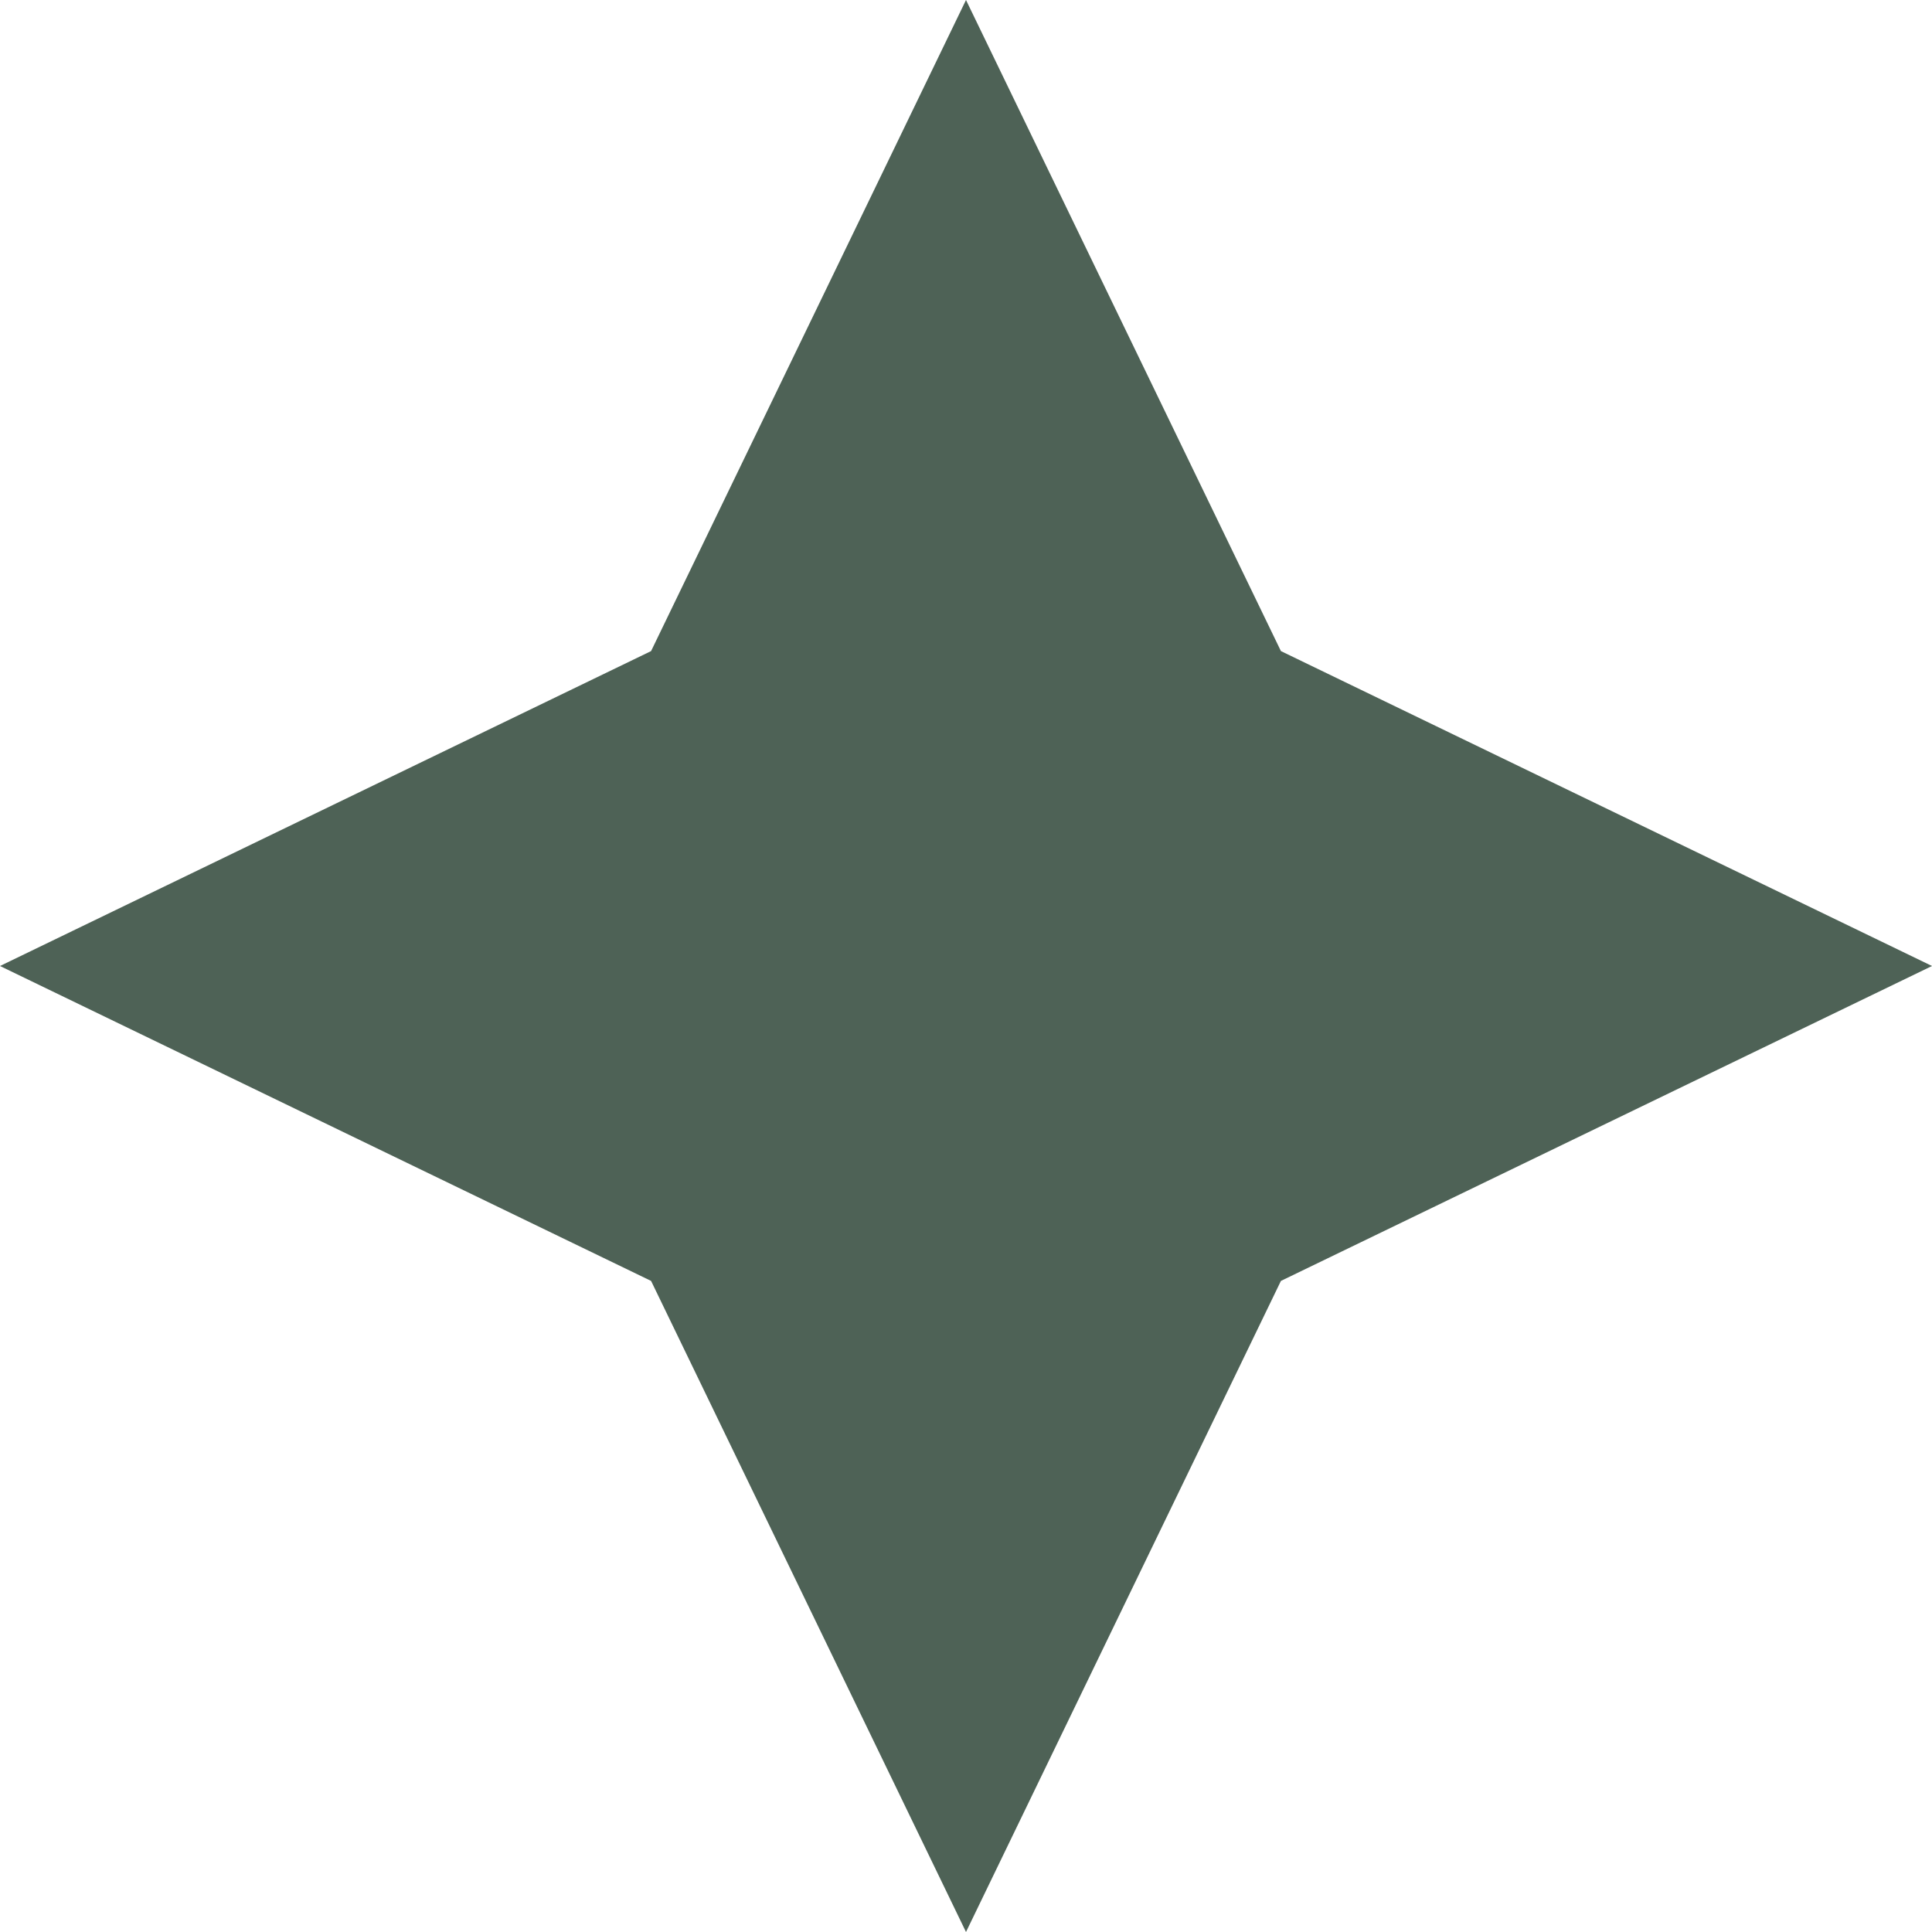<?xml version="1.0" encoding="UTF-8"?> <svg xmlns="http://www.w3.org/2000/svg" viewBox="0 0 20.00 20.00" data-guides="{&quot;vertical&quot;:[],&quot;horizontal&quot;:[]}"><defs></defs><path fill="#4e6256" stroke="none" fill-opacity="1" stroke-width="1" stroke-opacity="1" id="tSvg16cf914d6b5" title="Path 4" d="M10 0C11.087 2.247 12.173 4.494 13.26 6.74C15.507 7.827 17.753 8.913 20 10C17.753 11.087 15.507 12.173 13.26 13.26C12.173 15.507 11.087 17.753 10 20C8.913 17.753 7.827 15.507 6.74 13.26C4.494 12.173 2.247 11.087 0 10C2.247 8.913 4.494 7.827 6.74 6.74C7.827 4.494 8.913 2.247 10 0Z"></path></svg> 